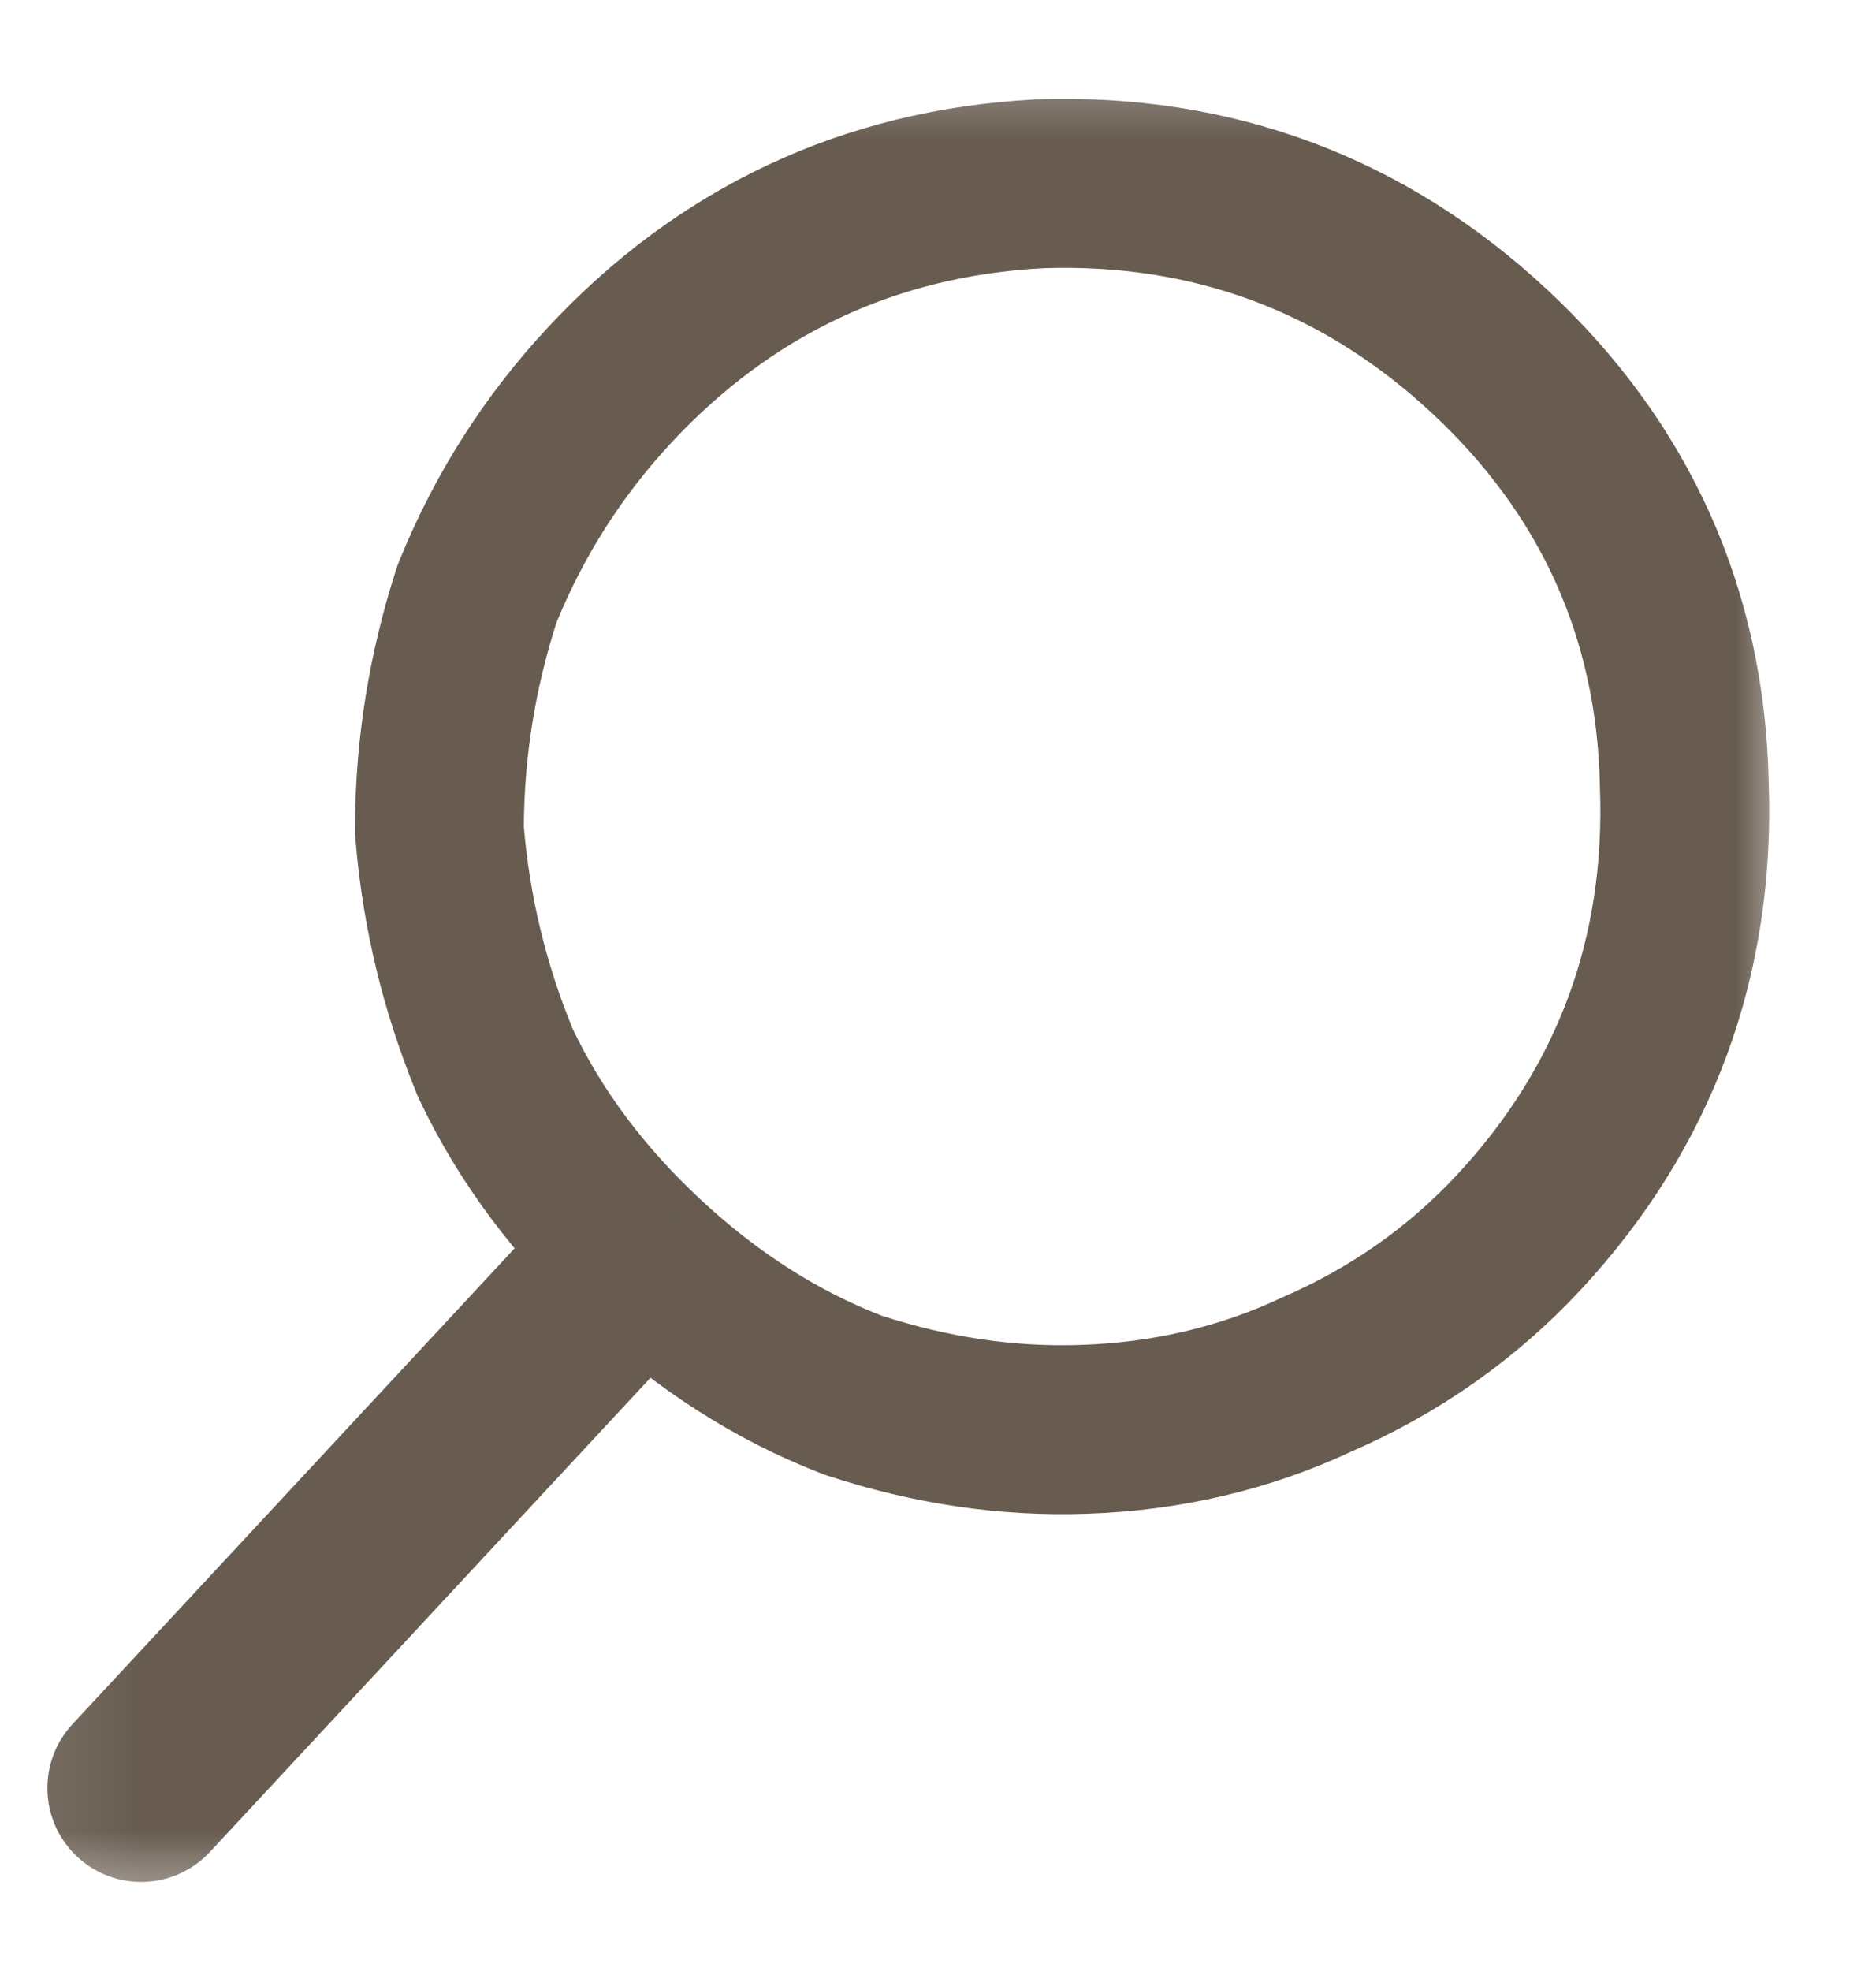 <svg width="20" height="21" viewBox="0 0 20 21" fill="none" xmlns="http://www.w3.org/2000/svg">
<mask id="mask0_3721_9535" style="mask-type:alpha" maskUnits="userSpaceOnUse" x="0" y="0" width="20" height="21">
<rect x="0.092" y="0.41" width="19" height="20" fill="#D9D9D9"/>
</mask>
<g mask="url(#mask0_3721_9535)">
<path d="M9.069 14.855L9.093 14.864L9.116 14.872C9.924 15.135 10.737 15.257 11.552 15.229C12.431 15.2 13.262 15.008 14.035 14.646C14.866 14.286 15.589 13.779 16.196 13.126C17.435 11.793 18.026 10.184 17.956 8.352C17.919 6.539 17.216 4.986 15.878 3.742C14.539 2.496 12.925 1.896 11.089 1.958L11.08 1.958L11.07 1.959C9.269 2.056 7.729 2.78 6.495 4.107C5.898 4.749 5.432 5.48 5.099 6.294L5.086 6.327L5.075 6.36C4.819 7.159 4.688 7.975 4.685 8.806L4.685 8.845L4.688 8.884C4.757 9.712 4.951 10.516 5.269 11.295L5.278 11.318L5.289 11.341C5.658 12.117 6.186 12.817 6.859 13.442C7.531 14.068 8.268 14.544 9.069 14.855Z" stroke="#685C50" stroke-width="1.8" stroke-linecap="round"/>
<line x1="6.52" y1="13.657" x2="1.505" y2="19.051" stroke="#685C50" stroke-width="2" stroke-linecap="round"/>
</g>
</svg>
